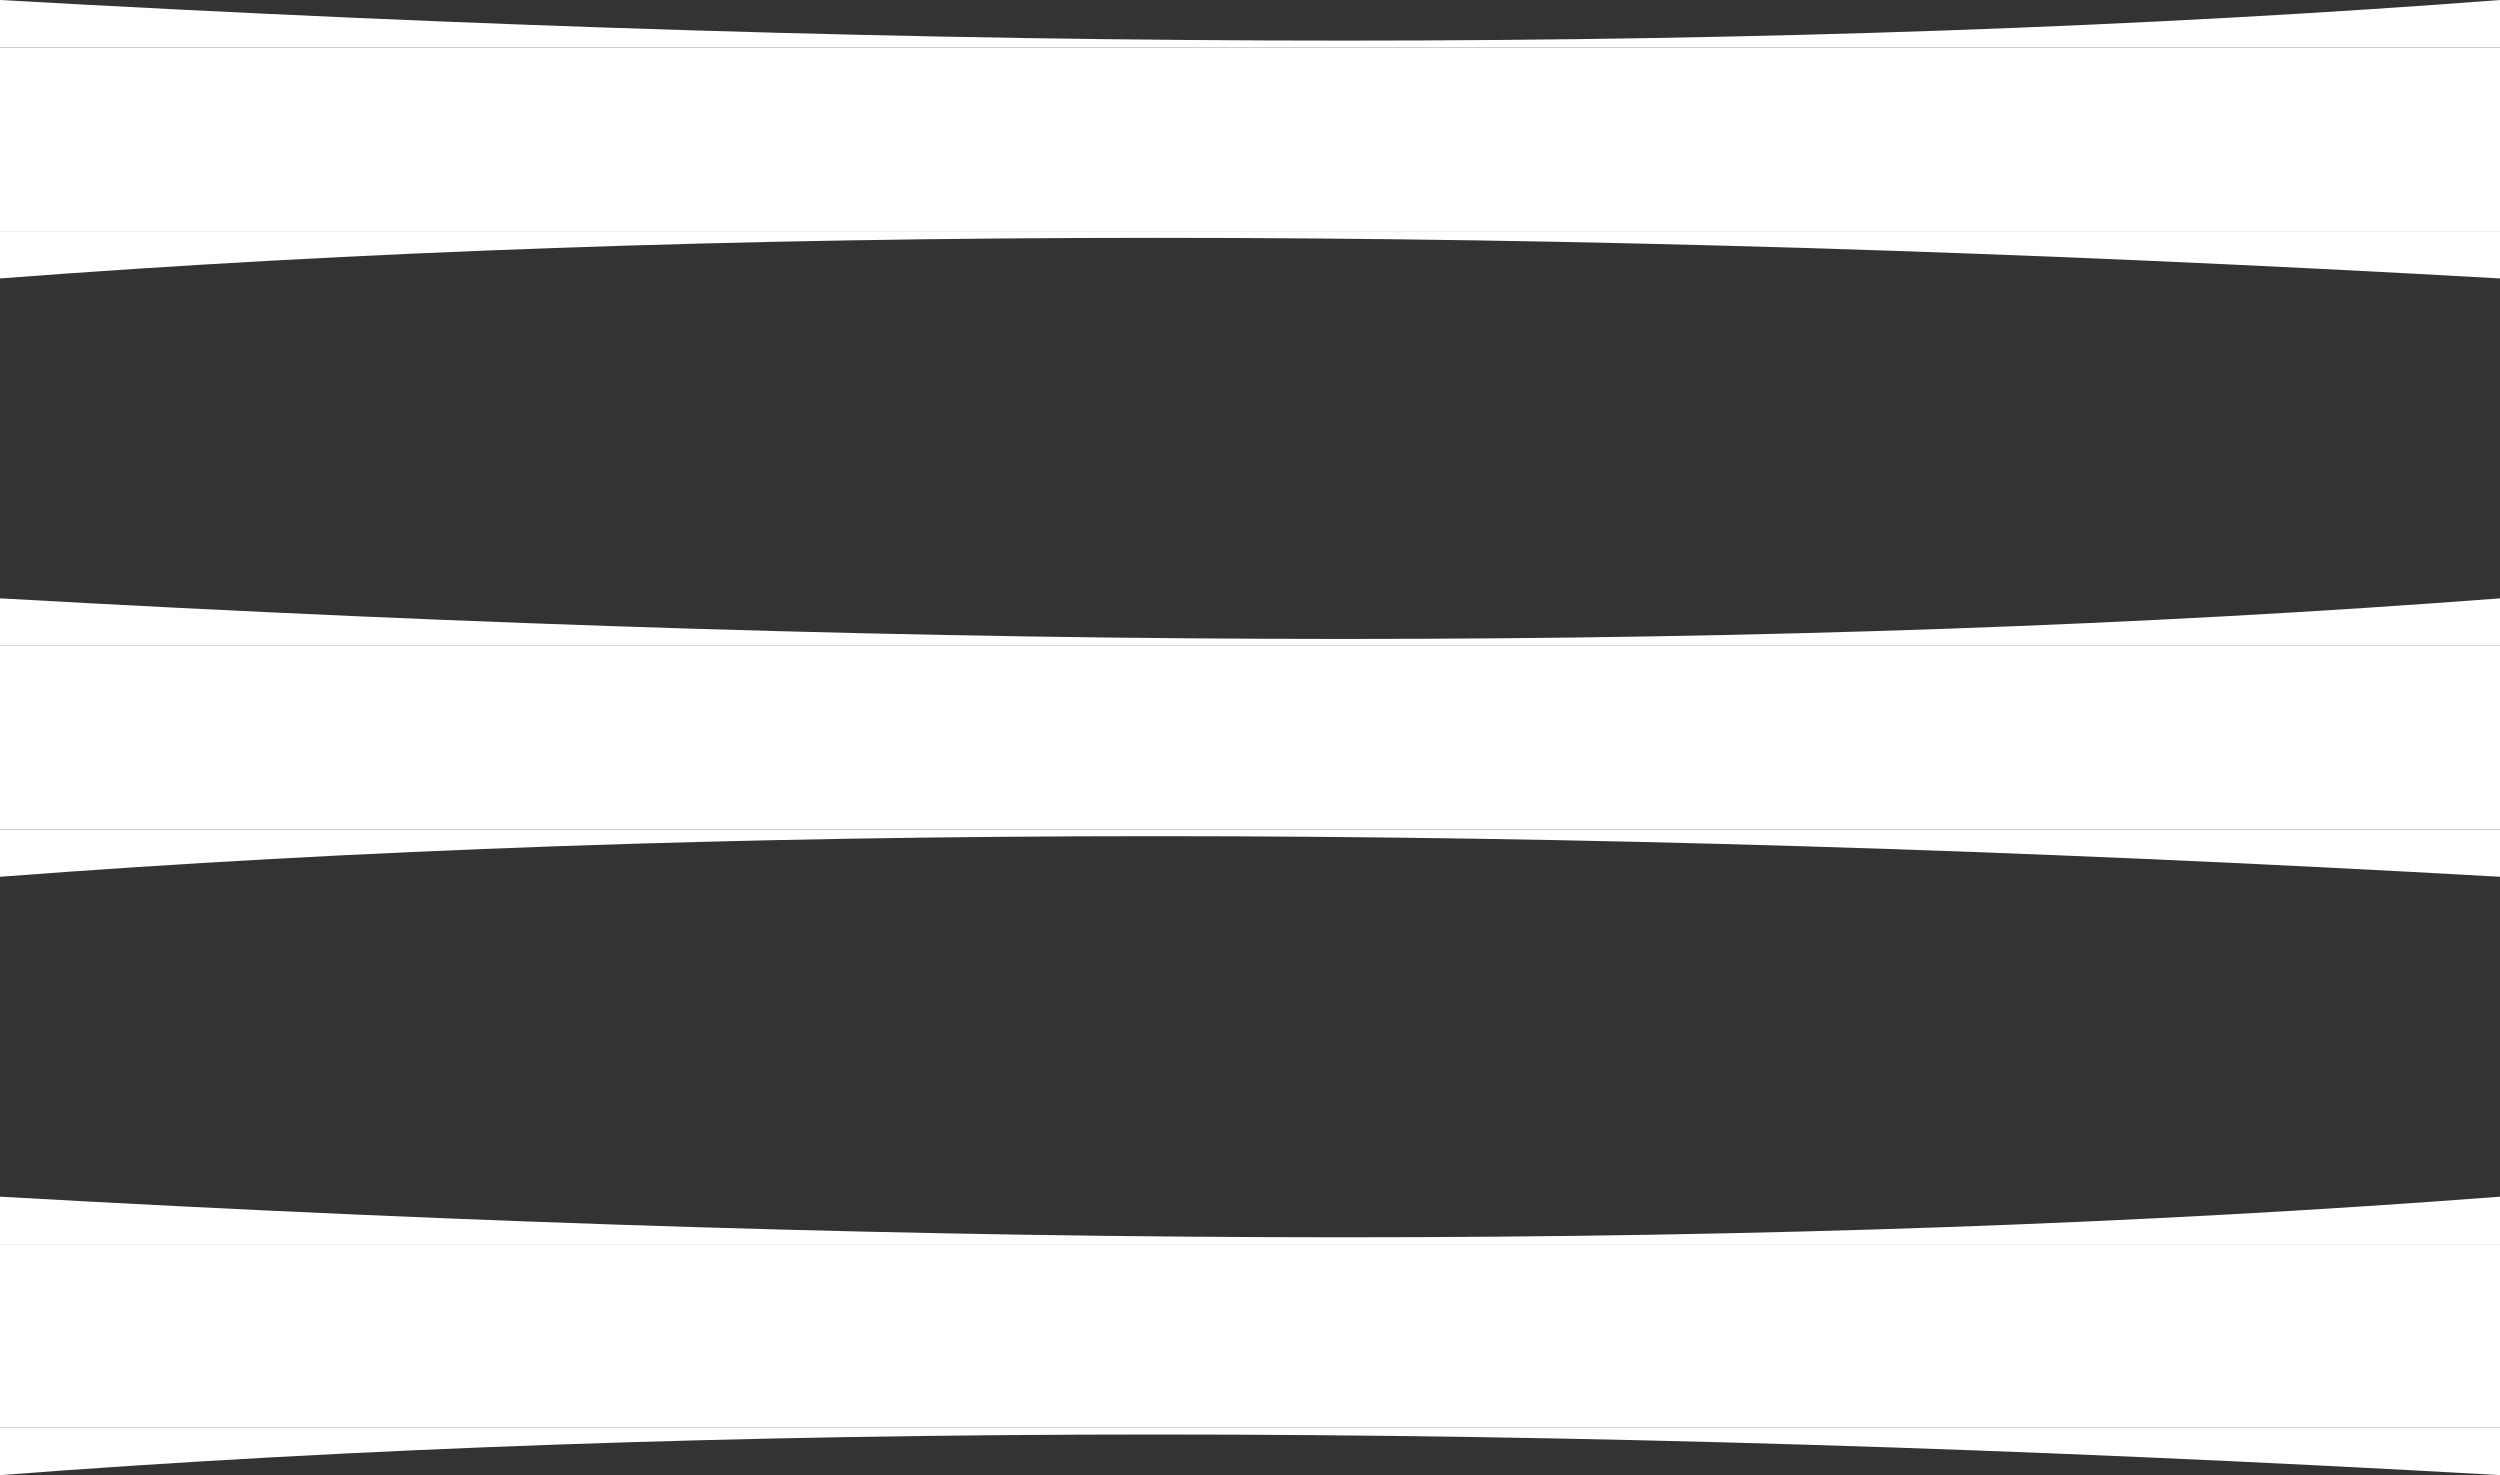 <svg width="422" height="249" viewBox="0 0 422 249" fill="none" xmlns="http://www.w3.org/2000/svg">
<rect x="0" y="0" width="422" height="249" fill="#333333" stroke="none"/>
<g clip-path="url(#clip0_240_1468)">
<path d="M422 249L422 134.818C260.231 143.957 119.574 143.957 0 134.818L-1.60378e-05 249C119.574 239.861 260.231 239.861 422 249Z" fill="white"/>
</g>
<g clip-path="url(#clip1_240_1468)">
<path d="M7.96301e-06 202L1.90735e-06 316.183C161.769 307.044 302.426 307.044 422 316.183L422 202C302.426 211.139 161.769 211.139 7.96301e-06 202Z" fill="white"/>
</g>
<rect y="210" width="422" height="31" fill="white"/>
<g clip-path="url(#clip2_240_1468)">
<path d="M422 148L422 33.818C260.231 42.957 119.574 42.957 0 33.818L-1.60378e-05 148C119.574 138.861 260.231 138.861 422 148Z" fill="white"/>
</g>
<g clip-path="url(#clip3_240_1468)">
<path d="M7.96301e-06 101L1.90735e-06 215.183C161.769 206.044 302.426 206.044 422 215.183L422 101C302.426 110.139 161.769 110.139 7.96301e-06 101Z" fill="white"/>
</g>
<rect y="109" width="422" height="31" fill="white"/>
<g clip-path="url(#clip4_240_1468)">
<path d="M422 47L422 -67.182C260.231 -58.043 119.574 -58.043 0 -67.182L-1.60378e-05 47C119.574 37.861 260.231 37.861 422 47Z" fill="white"/>
</g>
<g clip-path="url(#clip5_240_1468)">
<path d="M7.96301e-06 0L1.90735e-06 114.183C161.769 105.044 302.426 105.044 422 114.183L422 0C302.426 9.139 161.769 9.139 7.96301e-06 0Z" fill="white"/>
</g>
<rect y="8" width="422" height="31" fill="white"/>
<defs>
<clipPath id="clip0_240_1468">
<rect width="422" height="8" fill="white" transform="translate(0 241)"/>
</clipPath>
<clipPath id="clip1_240_1468">
<rect width="422" height="8" fill="white" transform="translate(422 210) rotate(180)"/>
</clipPath>
<clipPath id="clip2_240_1468">
<rect width="422" height="8" fill="white" transform="translate(0 140)"/>
</clipPath>
<clipPath id="clip3_240_1468">
<rect width="422" height="8" fill="white" transform="translate(422 109) rotate(180)"/>
</clipPath>
<clipPath id="clip4_240_1468">
<rect width="422" height="8" fill="white" transform="translate(0 39)"/>
</clipPath>
<clipPath id="clip5_240_1468">
<rect width="422" height="8" fill="white" transform="translate(422 8) rotate(180)"/>
</clipPath>
</defs>
</svg>

